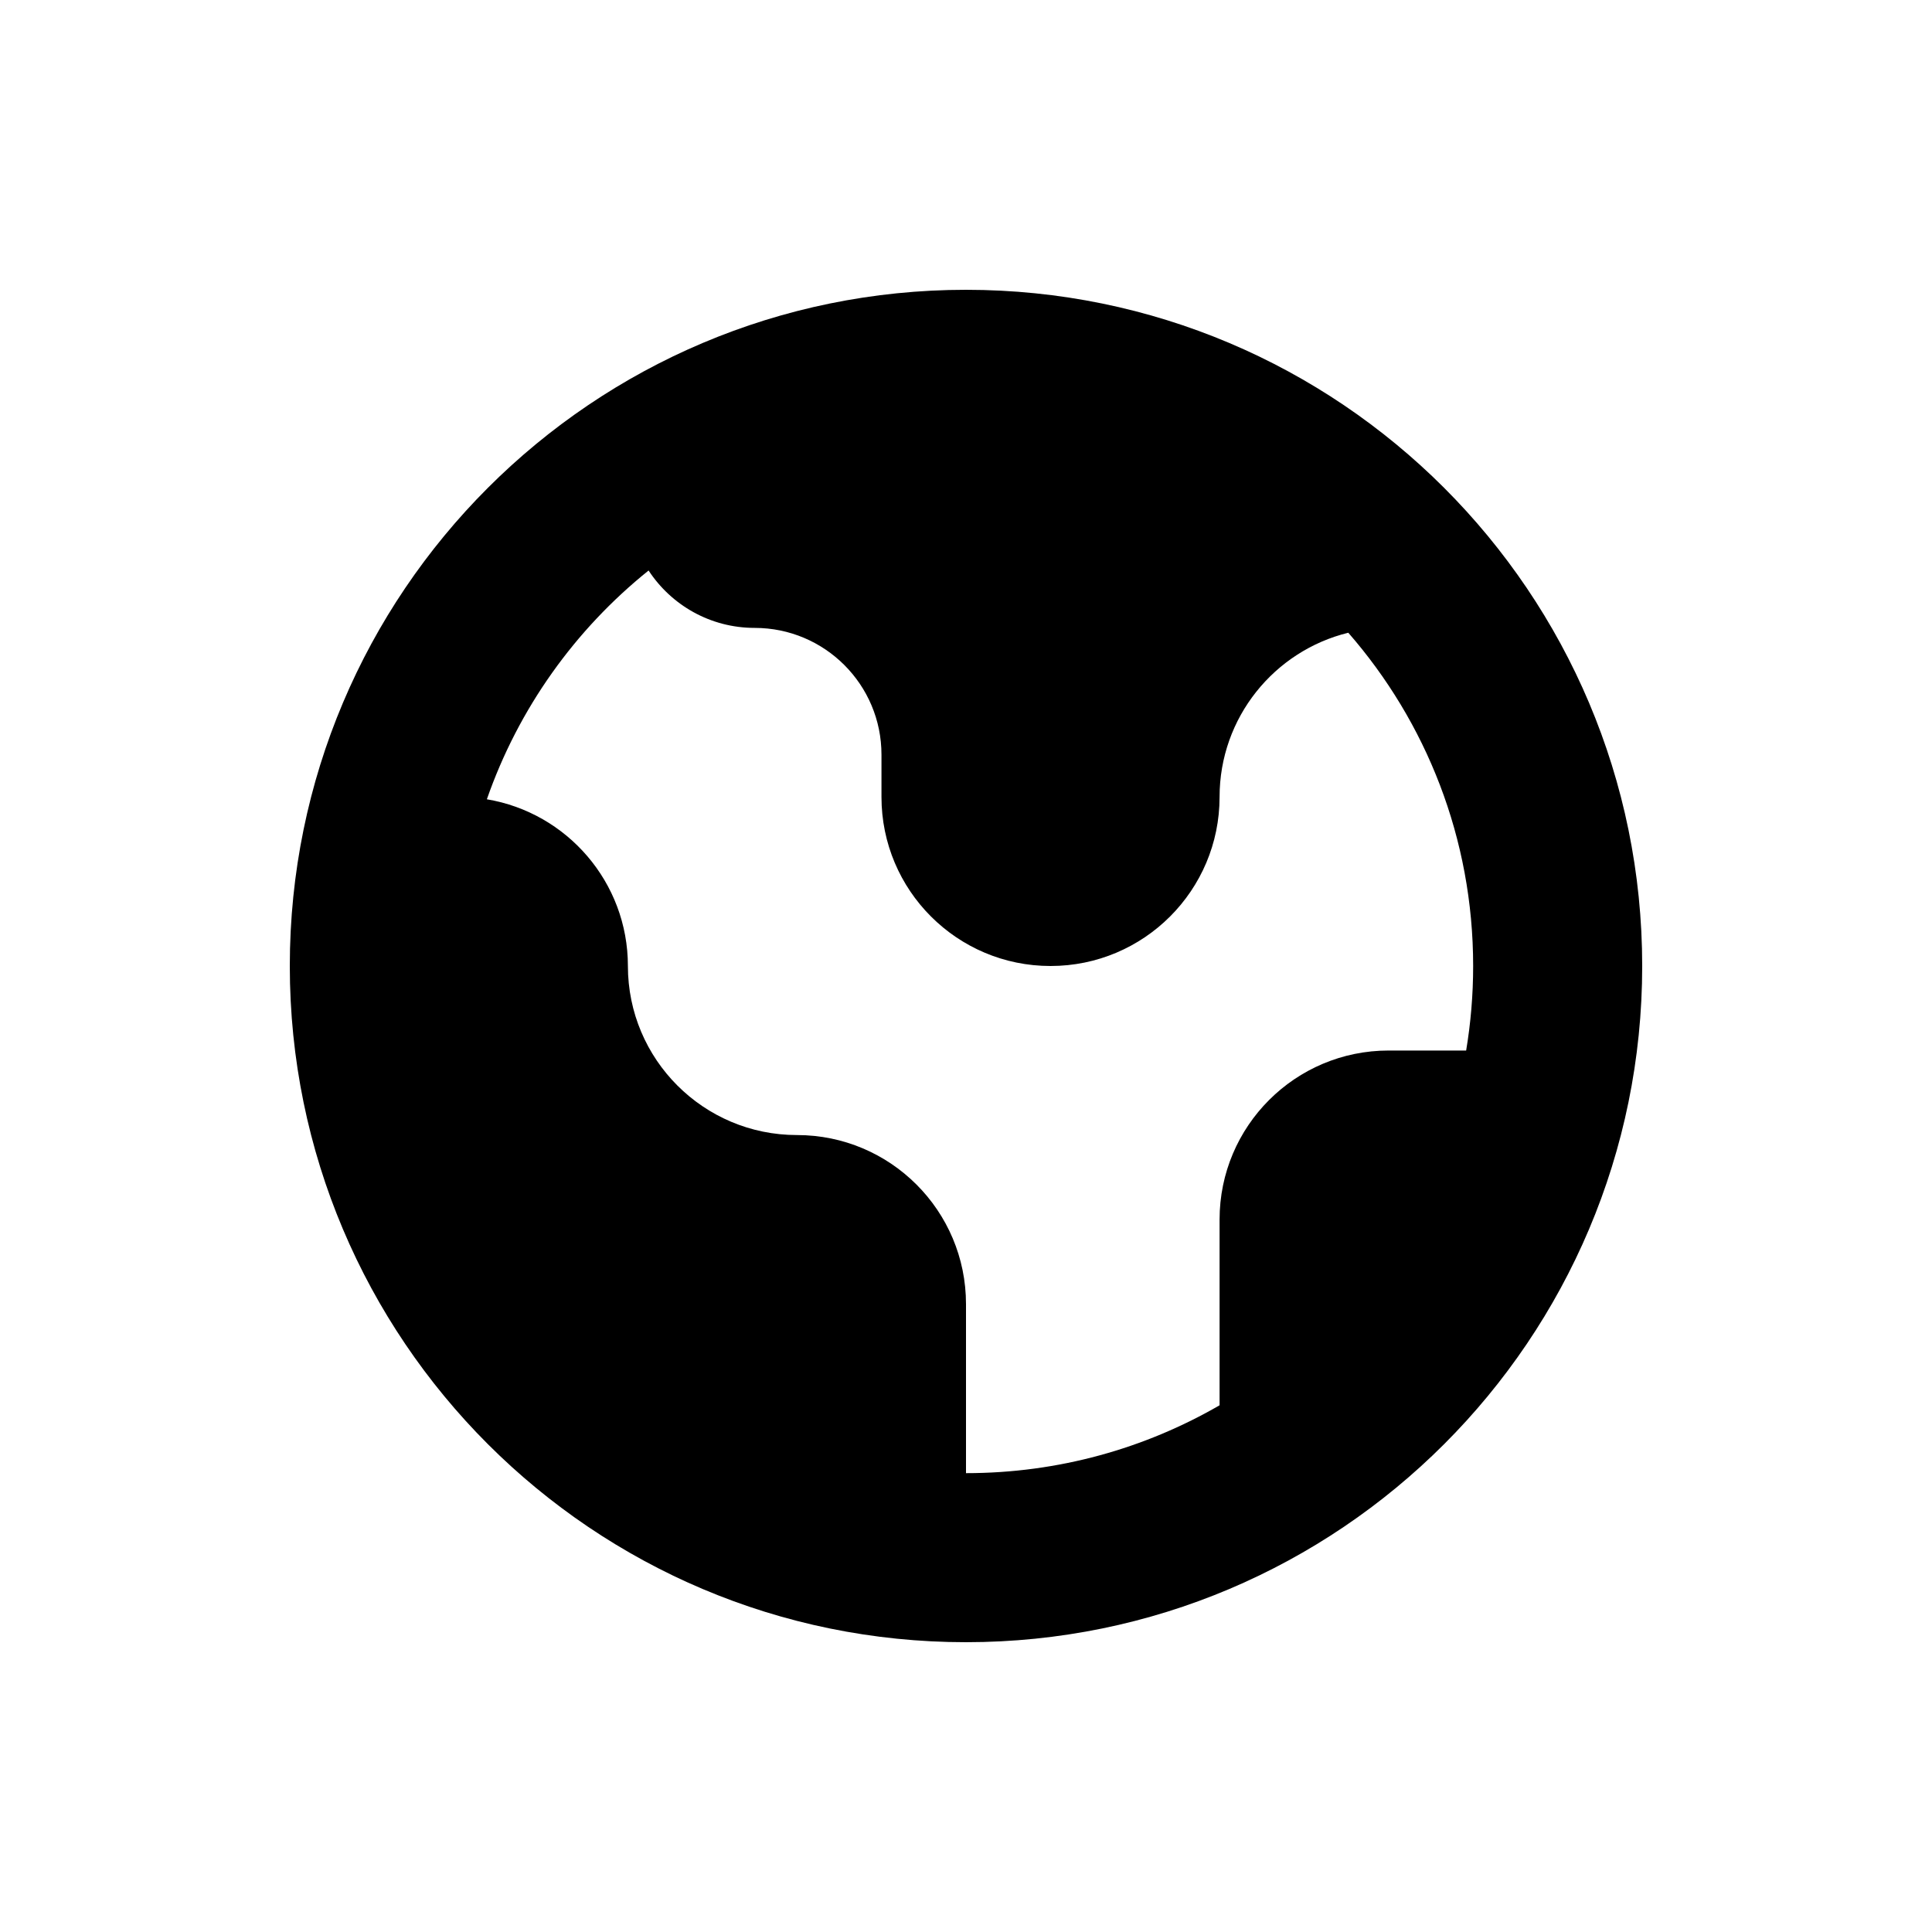 <svg width="24" height="24" viewBox="0 0 24 24" fill="none" xmlns="http://www.w3.org/2000/svg">
<path fill-rule="evenodd" clip-rule="evenodd" d="M12 20.4C16.639 20.4 20.4 16.639 20.4 12C20.4 7.361 16.639 3.6 12 3.6C7.361 3.6 3.6 7.361 3.6 12C3.6 16.639 7.361 20.4 12 20.4ZM6.048 9.929C6.441 8.801 7.144 7.82 8.057 7.087C8.338 7.516 8.823 7.8 9.375 7.8C10.245 7.8 10.95 8.505 10.95 9.375V9.9C10.95 11.06 11.89 12 13.05 12C14.21 12 15.15 11.06 15.15 9.9C15.15 8.913 15.831 8.085 16.749 7.86C17.715 8.967 18.3 10.415 18.3 12C18.3 12.358 18.27 12.709 18.213 13.05H17.25C16.09 13.05 15.15 13.99 15.15 15.15V17.457C14.223 17.993 13.148 18.3 12 18.3V16.2C12 15.04 11.06 14.1 9.9 14.1C8.74 14.1 7.8 13.16 7.8 12C7.8 10.959 7.042 10.095 6.048 9.929Z" fill="black"/>
</svg>
